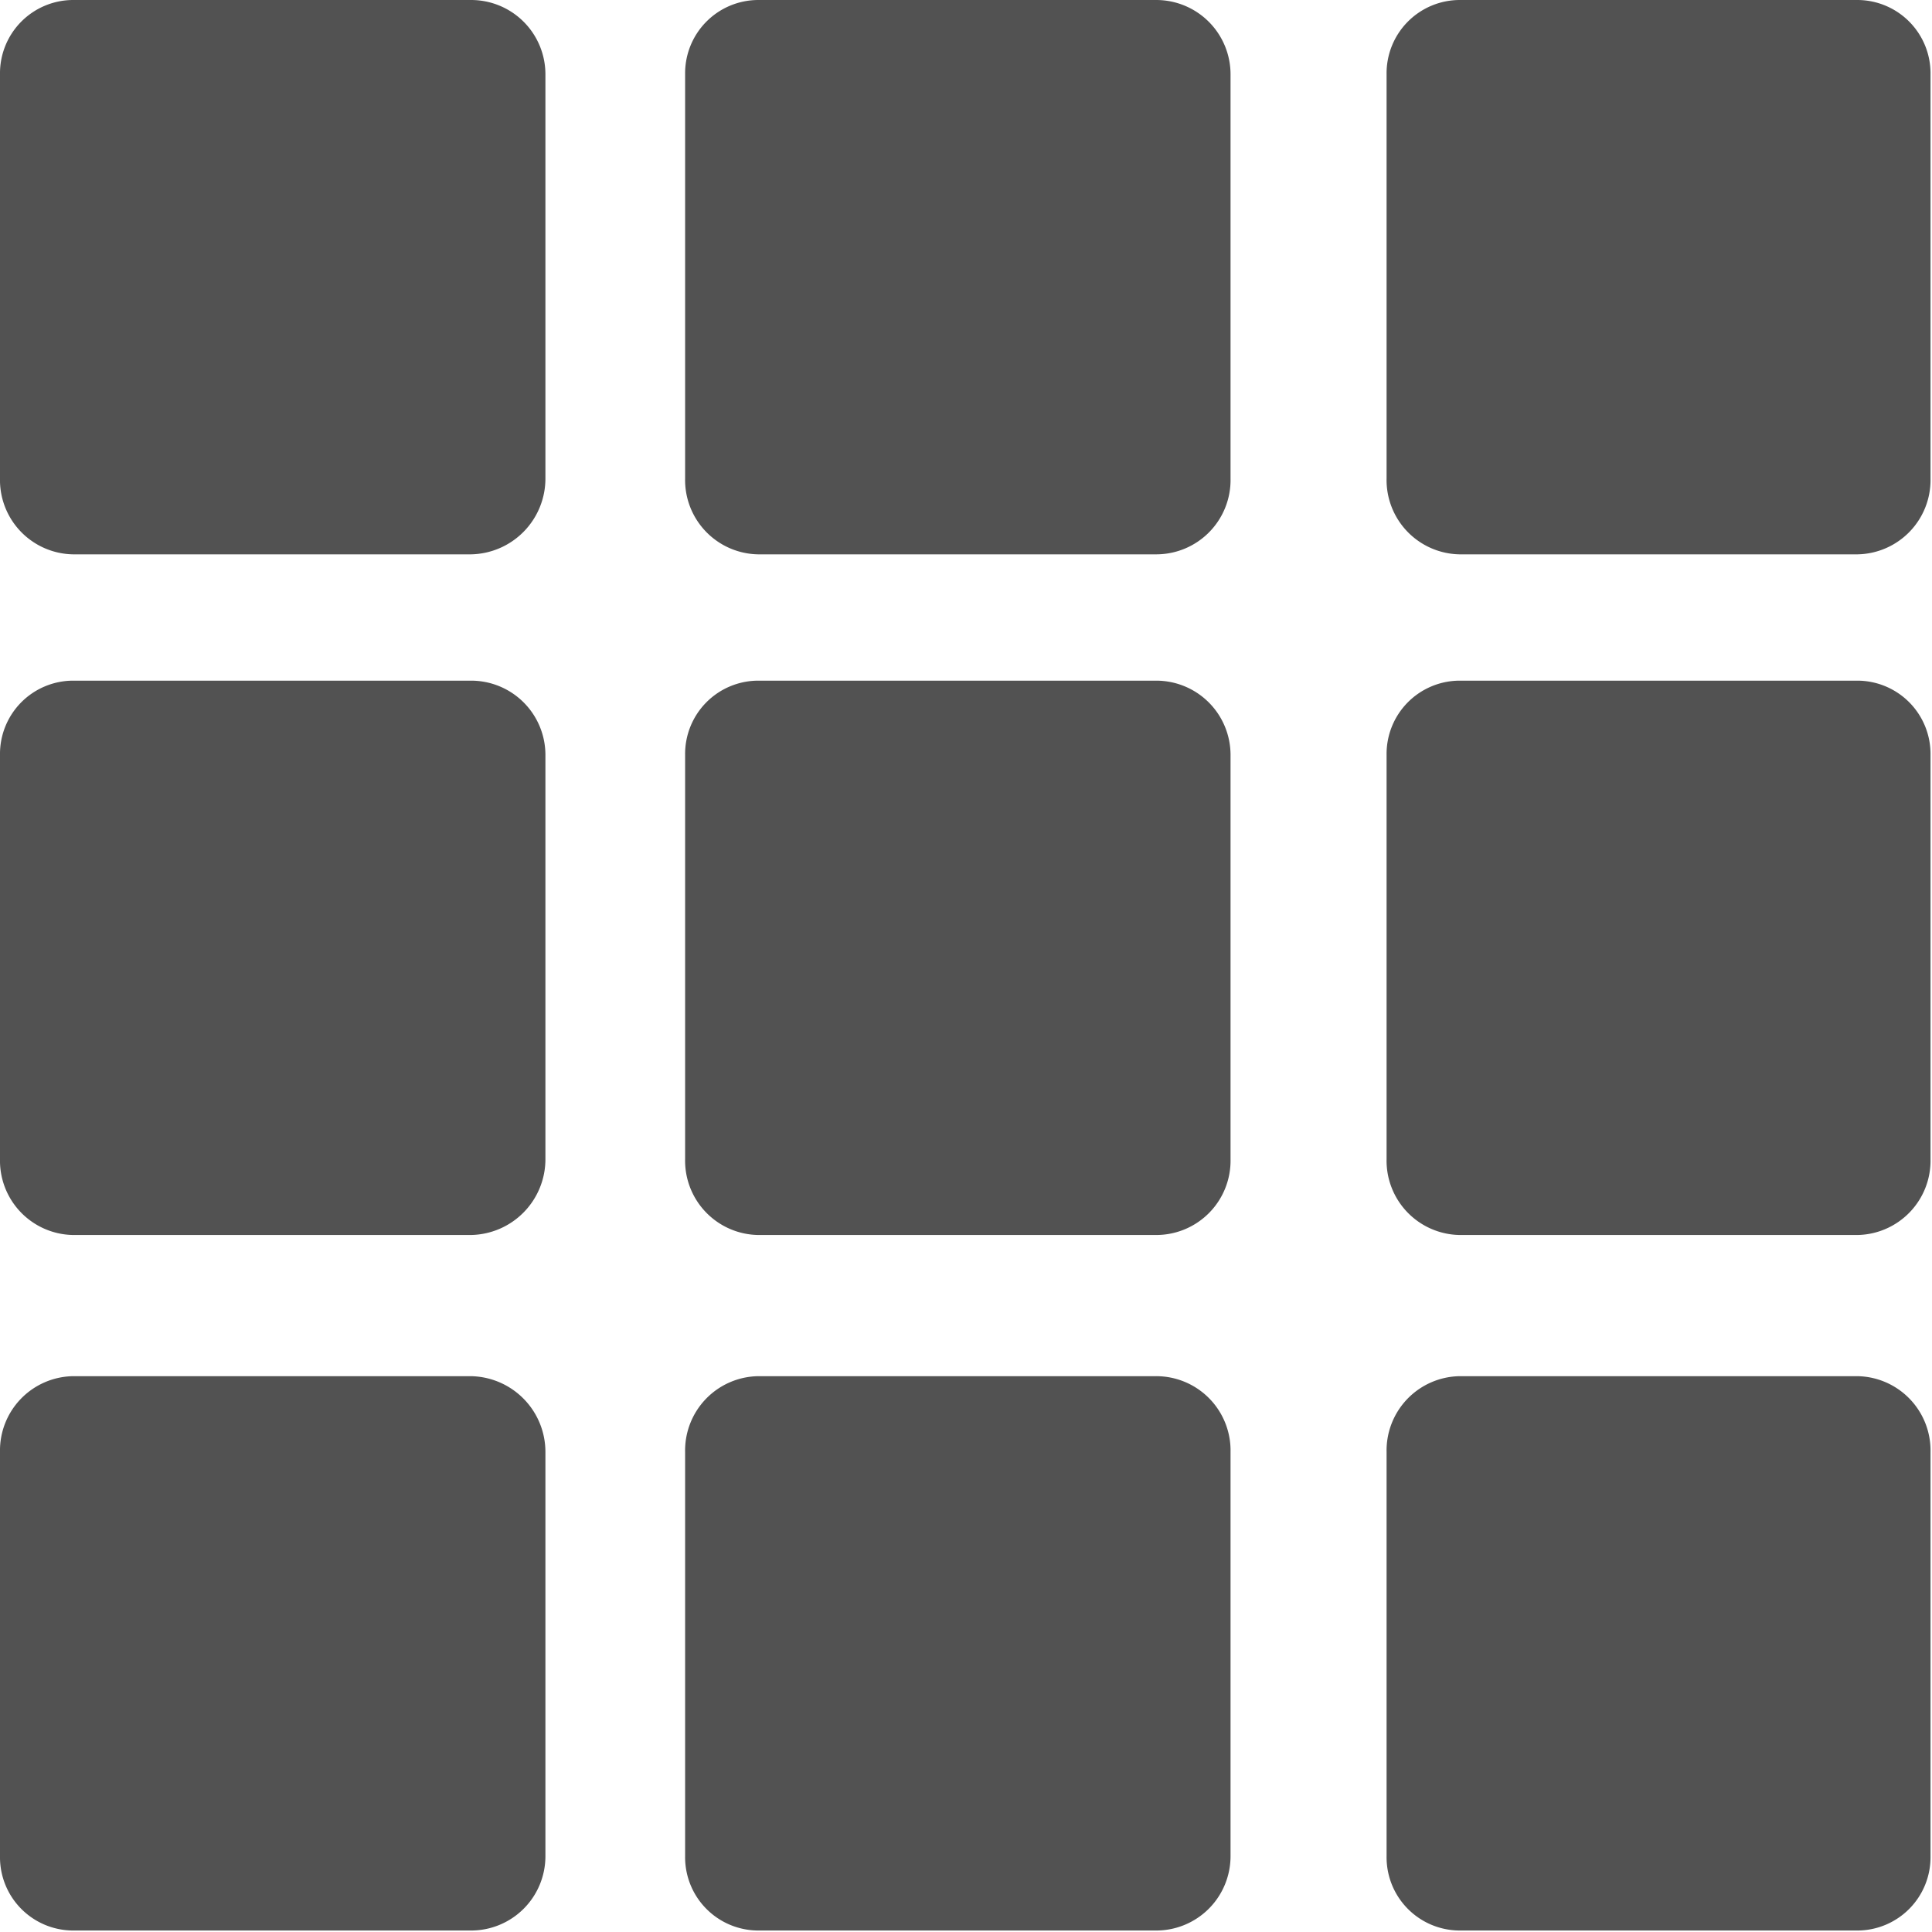 <svg xmlns="http://www.w3.org/2000/svg" width="13" height="13" viewBox="0 0 13 13">
  <defs>
    <style>
      .cls-1 {
        fill: #525252;
        fill-rule: evenodd;
      }
    </style>
  </defs>
  <path id="Фигура_3" data-name="Фигура 3" class="cls-1" d="M2495.17,1411h-2.68a0.493,0.493,0,0,0-.49.5v2.72a0.5,0.5,0,0,0,.49.51h2.68a0.51,0.51,0,0,0,.5-0.51v-2.72A0.5,0.5,0,0,0,2495.17,1411Zm4.61,0h-2.68a0.493,0.493,0,0,0-.49.5v2.72a0.5,0.5,0,0,0,.49.51h2.68a0.5,0.5,0,0,0,.5-0.51v-2.72A0.5,0.5,0,0,0,2499.78,1411Zm4.72,0h-2.68a0.493,0.493,0,0,0-.49.5v2.72a0.5,0.5,0,0,0,.49.51h2.68a0.5,0.5,0,0,0,.49-0.51v-2.72A0.493,0.493,0,0,0,2504.5,1411Zm-9.33,4.58h-2.68a0.493,0.493,0,0,0-.49.5v2.72a0.5,0.5,0,0,0,.49.51h2.68a0.51,0.51,0,0,0,.5-0.51v-2.72A0.5,0.5,0,0,0,2495.17,1415.58Zm4.61,0h-2.68a0.493,0.493,0,0,0-.49.5v2.72a0.5,0.5,0,0,0,.49.51h2.68a0.5,0.5,0,0,0,.5-0.51v-2.72A0.5,0.5,0,0,0,2499.78,1415.58Zm4.72,0h-2.68a0.493,0.493,0,0,0-.49.5v2.72a0.5,0.5,0,0,0,.49.51h2.68a0.5,0.5,0,0,0,.49-0.51v-2.72A0.493,0.493,0,0,0,2504.5,1415.58Zm-9.33,4.68h-2.68a0.5,0.5,0,0,0-.49.51v2.72a0.493,0.493,0,0,0,.49.5h2.68a0.5,0.5,0,0,0,.5-0.5v-2.72A0.51,0.51,0,0,0,2495.17,1420.26Zm4.61,0h-2.68a0.5,0.5,0,0,0-.49.51v2.72a0.493,0.493,0,0,0,.49.5h2.68a0.5,0.5,0,0,0,.5-0.5v-2.72A0.5,0.5,0,0,0,2499.78,1420.26Zm4.72,0h-2.68a0.5,0.5,0,0,0-.49.51v2.72a0.493,0.493,0,0,0,.49.5h2.68a0.493,0.493,0,0,0,.49-0.5v-2.72A0.5,0.5,0,0,0,2504.5,1420.26Z" transform="translate(-2492 -1411)"/>
</svg>

